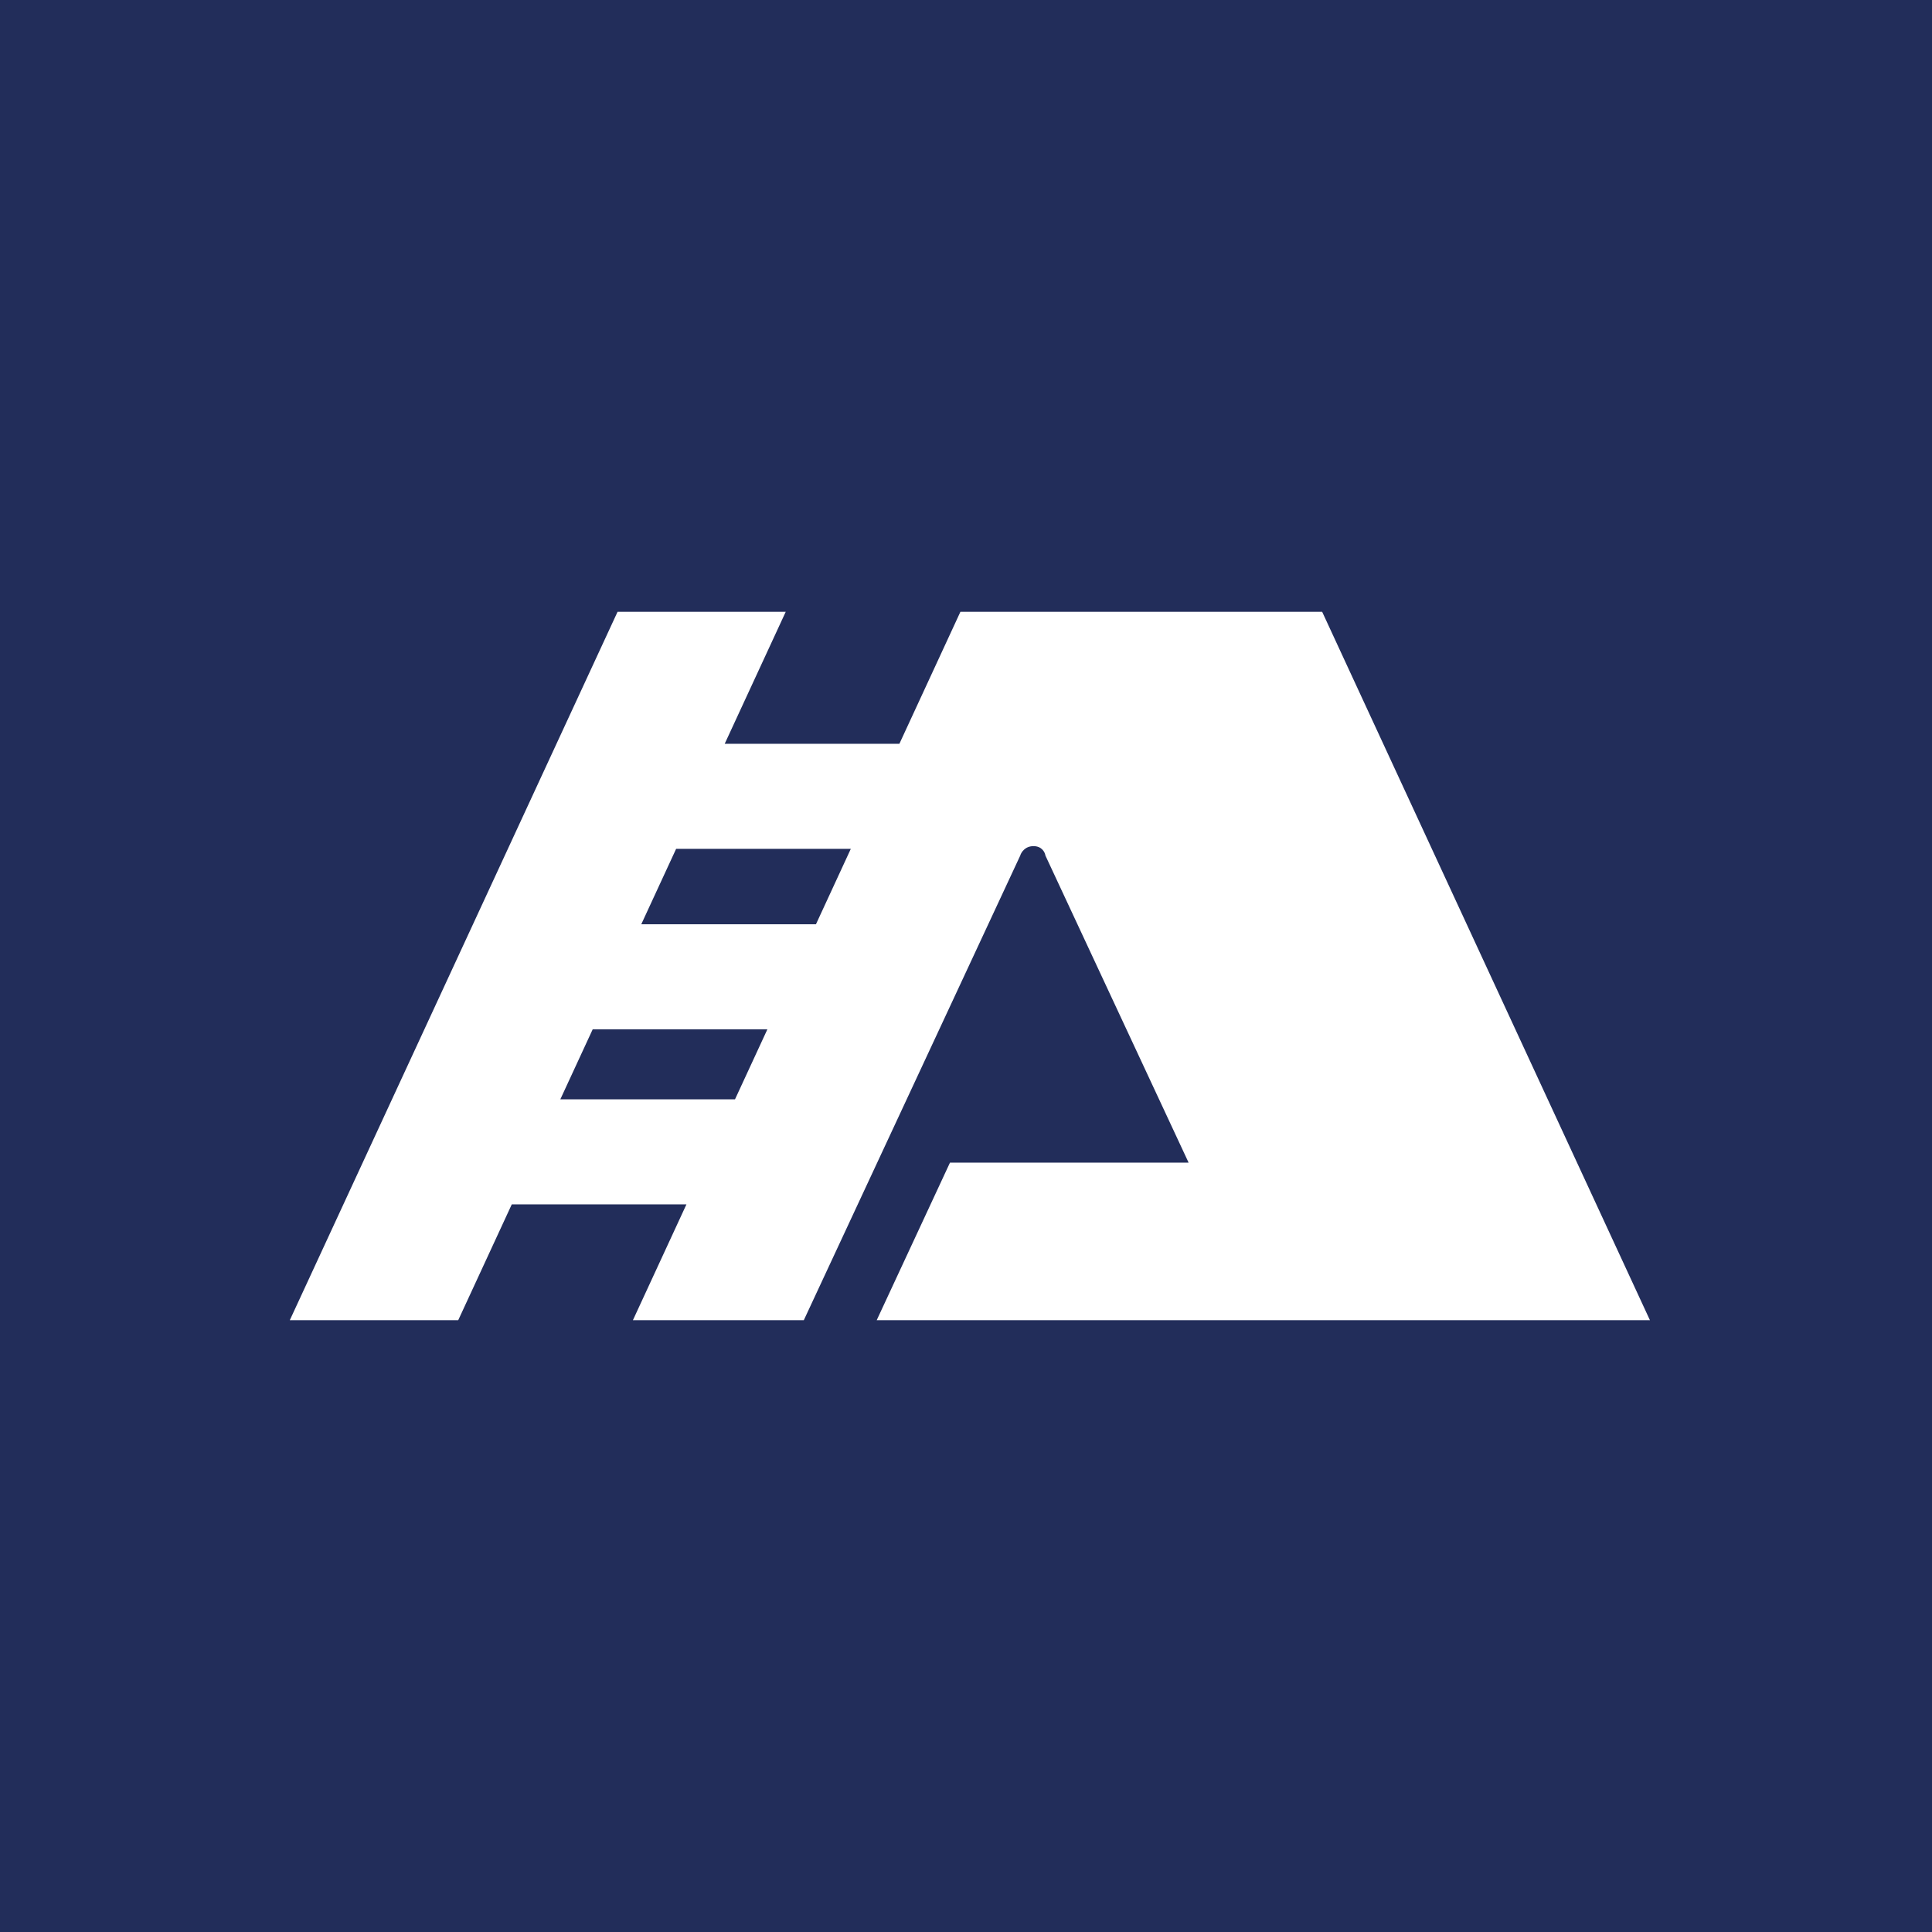 <svg width="120" height="120" viewBox="0 0 120 120" fill="none" xmlns="http://www.w3.org/2000/svg">
<rect width="120" height="120" fill="#222D5A"/>
<path fill-rule="evenodd" clip-rule="evenodd" d="M48.803 38H38.358L18 82H28.461L31.787 74.806H42.636L39.311 82H49.926L63.369 53.141C63.424 52.946 63.665 52.555 64.192 52.555C64.719 52.555 64.906 52.946 64.933 53.141L73.826 72.213H59.005L54.454 82H102.48L82.122 38H59.653L55.863 46.198H45.013L48.803 38ZM45.653 68.281L47.664 63.932H36.814L34.803 68.281H45.653ZM50.681 57.407H39.831L41.996 52.722H52.846L50.681 57.407Z" fill="white"/>
</svg>
